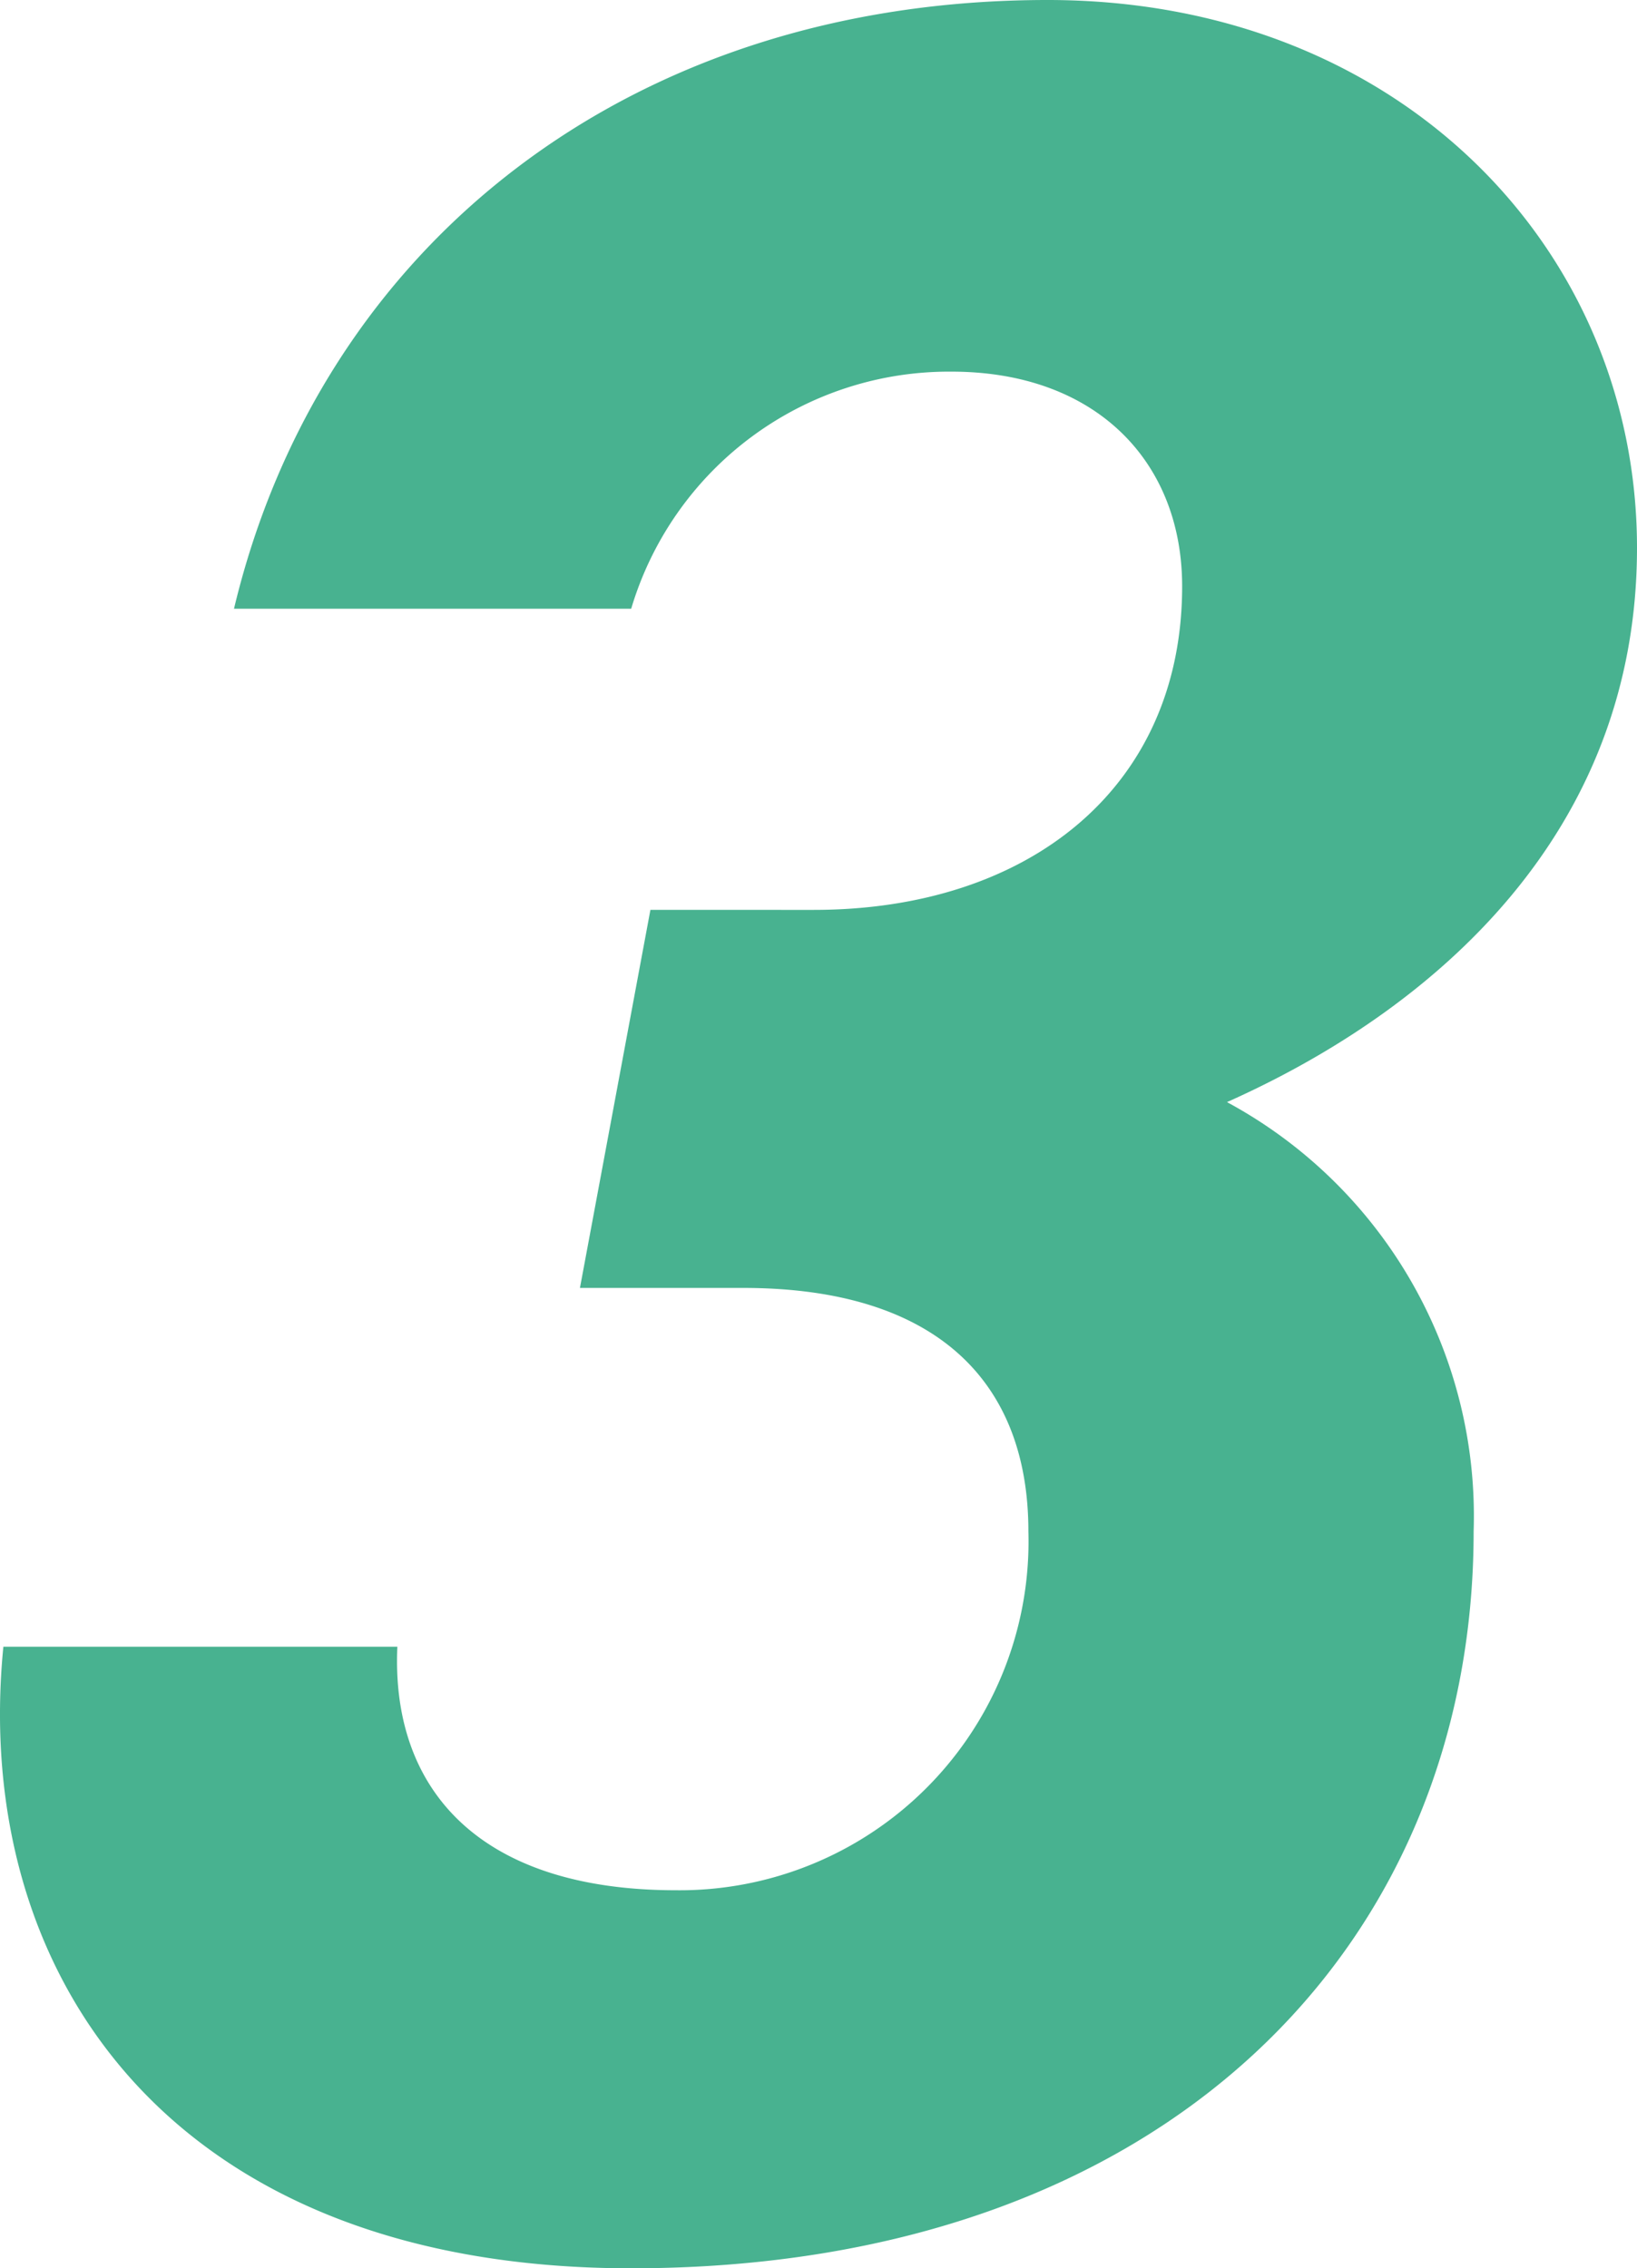 <svg xmlns="http://www.w3.org/2000/svg" width="30.663" height="42.48" viewBox="0 0 30.663 42.48">
  <path id="パス_380" data-name="パス 380" d="M15.12-17.82h3.06c3.6,0,5.34,1.74,5.34,4.56a6.534,6.534,0,0,1-6.6,6.72c-3.72,0-5.34-1.92-5.22-4.56H4.32C3.72-5.04,7.38.54,16.08.54c10.02,0,15.78-6.06,15.78-13.8a8.809,8.809,0,0,0-4.62-8.04c3.9-1.74,7.68-5.04,7.68-10.38,0-5.58-4.44-10.26-11.04-10.26-7.86,0-13.62,4.62-15.24,11.4h7.44a6.211,6.211,0,0,1,6-4.44c2.7,0,4.32,1.68,4.32,4.02,0,3.78-2.88,6.06-6.9,6.06H16.44Z" transform="translate(-4.257 41.94)" fill="#48b290"/>
</svg>
